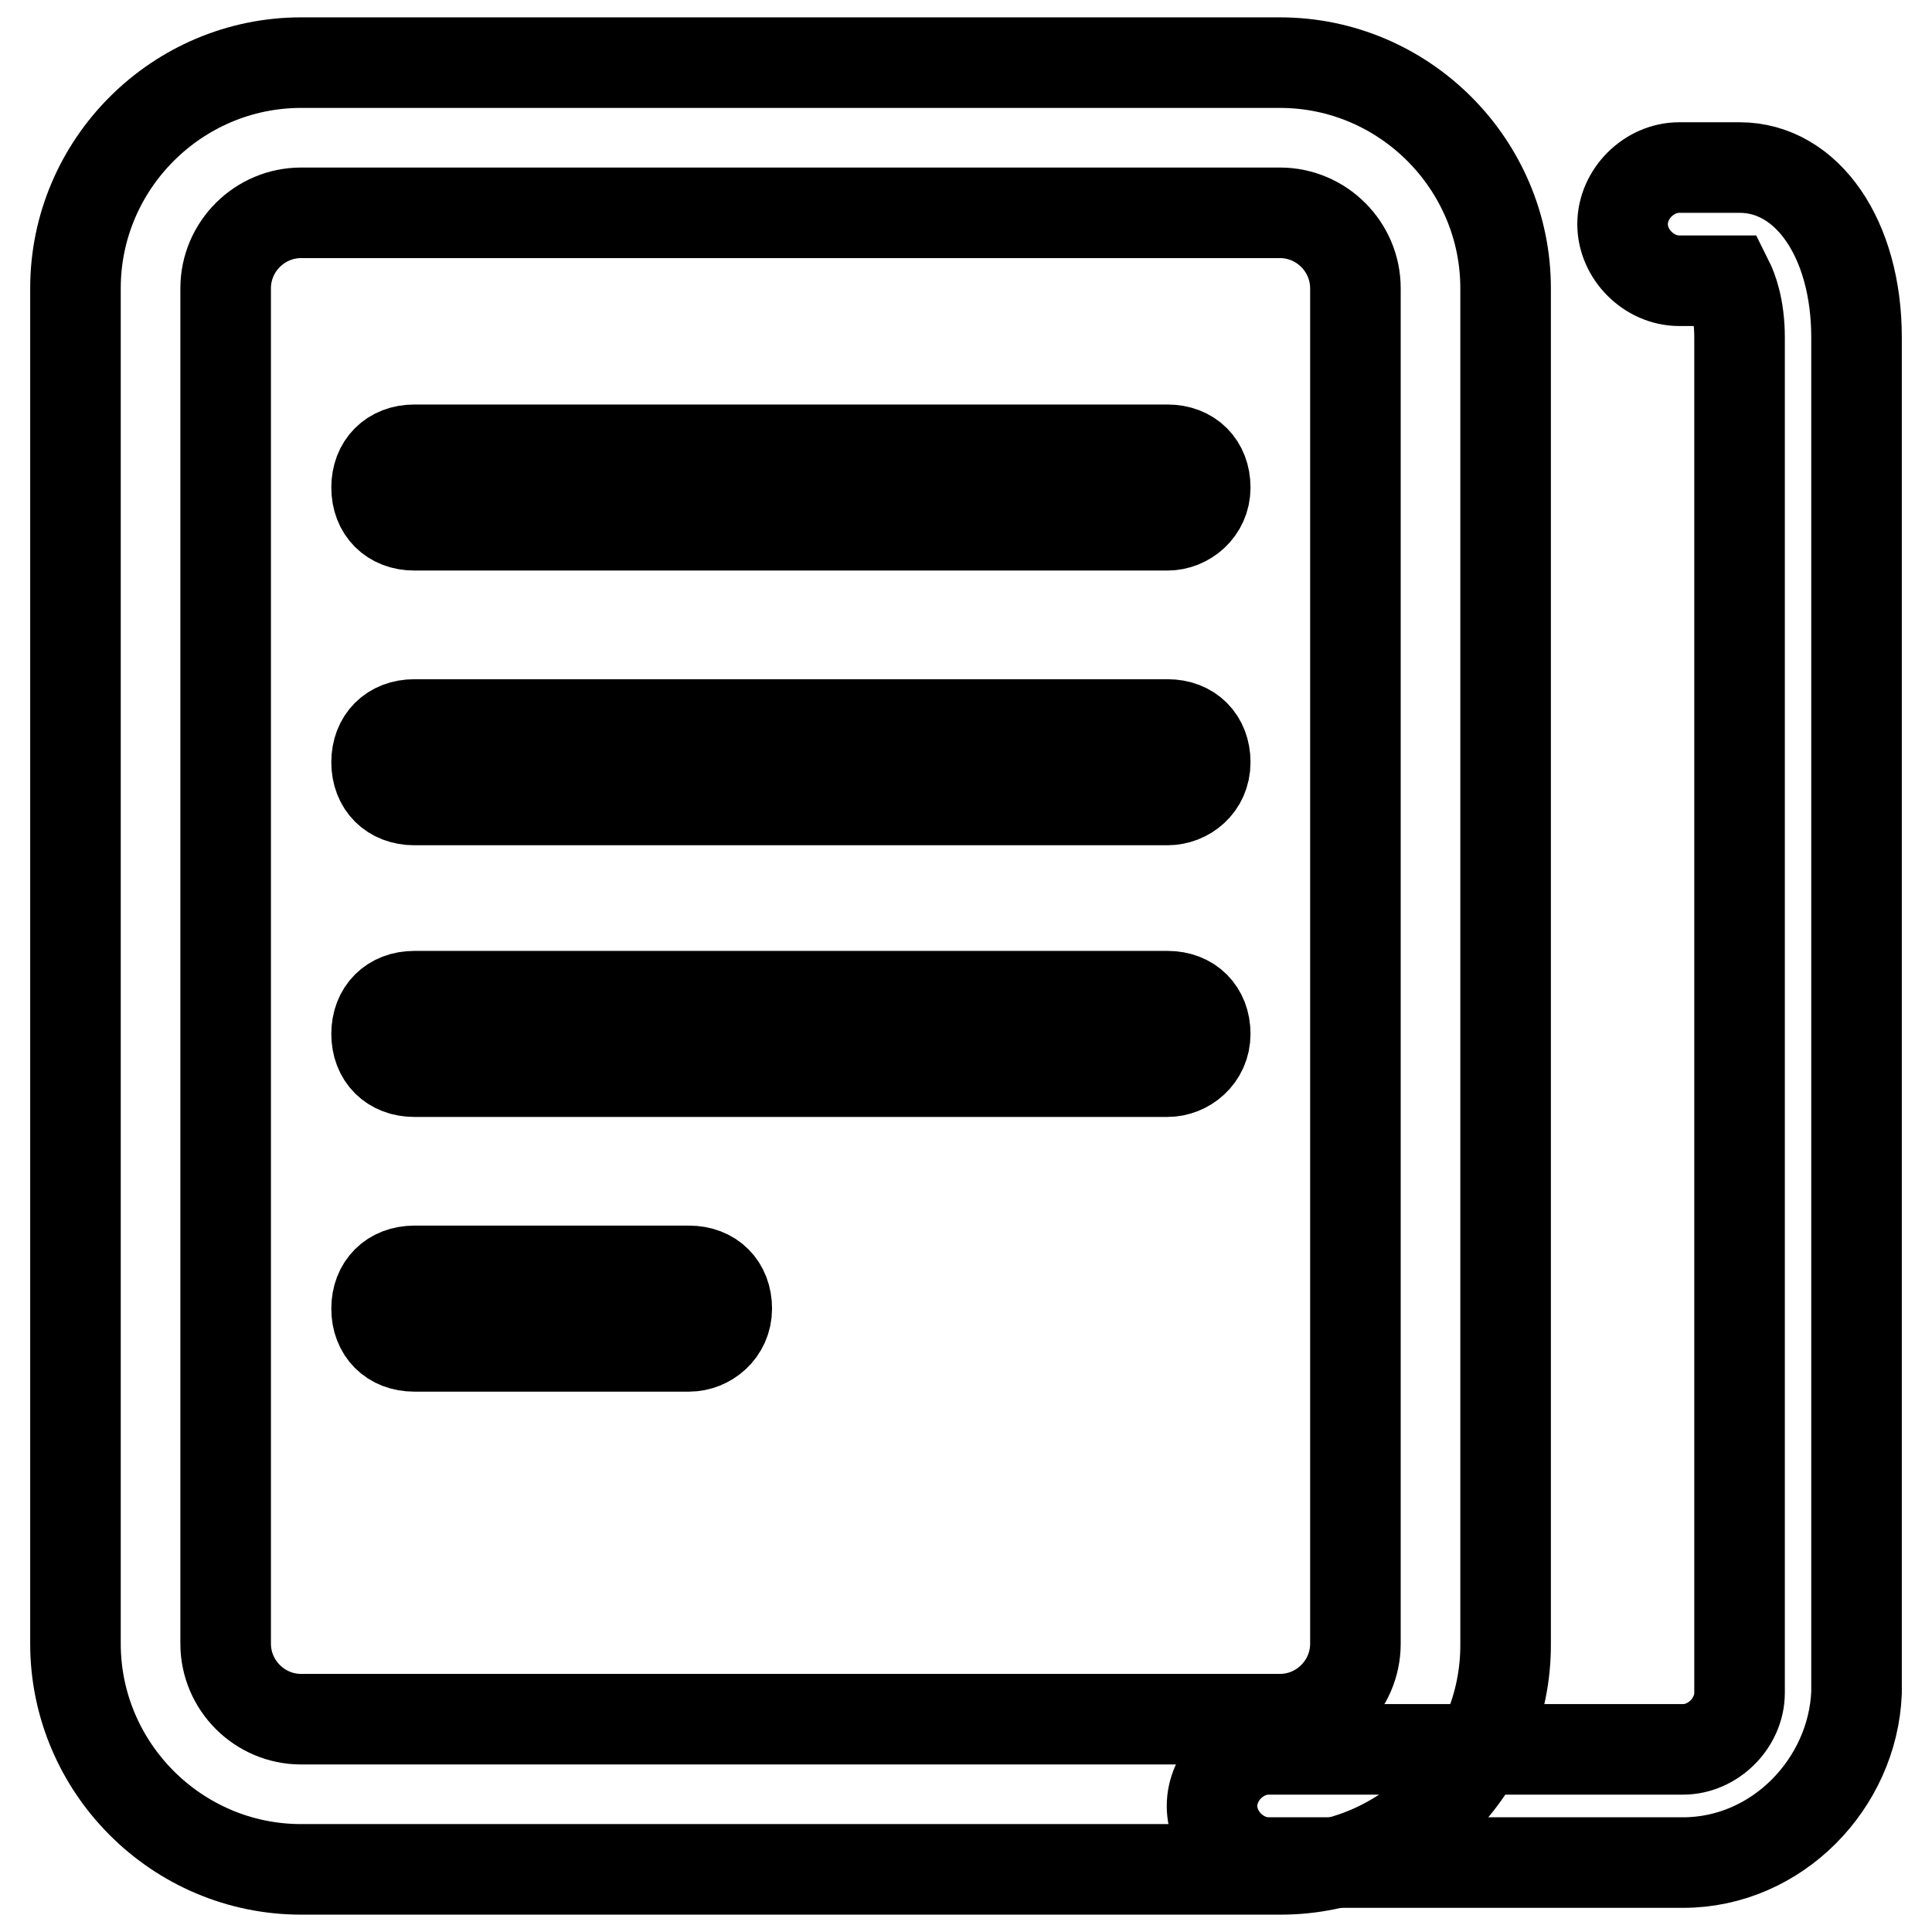 <?xml version="1.0" encoding="utf-8"?>
<!-- Svg Vector Icons : http://www.onlinewebfonts.com/icon -->
<!DOCTYPE svg PUBLIC "-//W3C//DTD SVG 1.1//EN" "http://www.w3.org/Graphics/SVG/1.1/DTD/svg11.dtd">
<svg version="1.1" xmlns="http://www.w3.org/2000/svg" xmlns:xlink="http://www.w3.org/1999/xlink" x="0px" y="0px" viewBox="0 0 256 256" enable-background="new 0 0 256 256" xml:space="preserve">
<g> <path stroke-width="12" fill-opacity="0" stroke="#000000"  d="M169.7,247.7H39.9c-16.5,0-29.9-13.5-29.9-29.9V38.2C10,21.7,23.5,8.3,39.9,8.3h129.7 c16.5,0,29.9,13.5,29.9,29.9v179.6C199.6,234.3,186.1,247.7,169.7,247.7z M39.9,28.2c-5.5,0-10,4.5-10,10v179.6c0,5.5,4.5,10,10,10 h129.7c5.5,0,10-4.5,10-10V38.2c0-5.5-4.5-10-10-10H39.9L39.9,28.2z"/> <path stroke-width="12" fill-opacity="0" stroke="#000000"  d="M223,246.8h-54.9c-4,0-7.5-3.5-7.5-7.5c0-4,3.5-7.5,7.5-7.5H223c4,0,7.5-3.5,7.5-7.5V44.7 c0-4-1-6.5-1.5-7.5h-6.5c-4,0-7.5-3.5-7.5-7.5c0-4,3.5-7.5,7.5-7.5h8c9,0,15.5,9.5,15.5,22.5v179.6 C245.5,236.3,235.5,246.8,223,246.8L223,246.8z M154.7,69.6H54.9c-3,0-5-2-5-5s2-5,5-5h99.8c3,0,5,2,5,5S157.2,69.6,154.7,69.6z  M154.7,106H54.9c-3,0-5-2-5-5c0-3,2-5,5-5h99.8c3,0,5,2,5,5C159.7,104.1,157.2,106,154.7,106z M154.7,142H54.9c-3,0-5-2-5-5 s2-5,5-5h99.8c3,0,5,2,5,5S157.2,142,154.7,142z M91.3,178.4H54.9c-3,0-5-2-5-5s2-5,5-5h36.4c3,0,5,2,5,5S93.8,178.4,91.3,178.4z" /></g>
</svg>